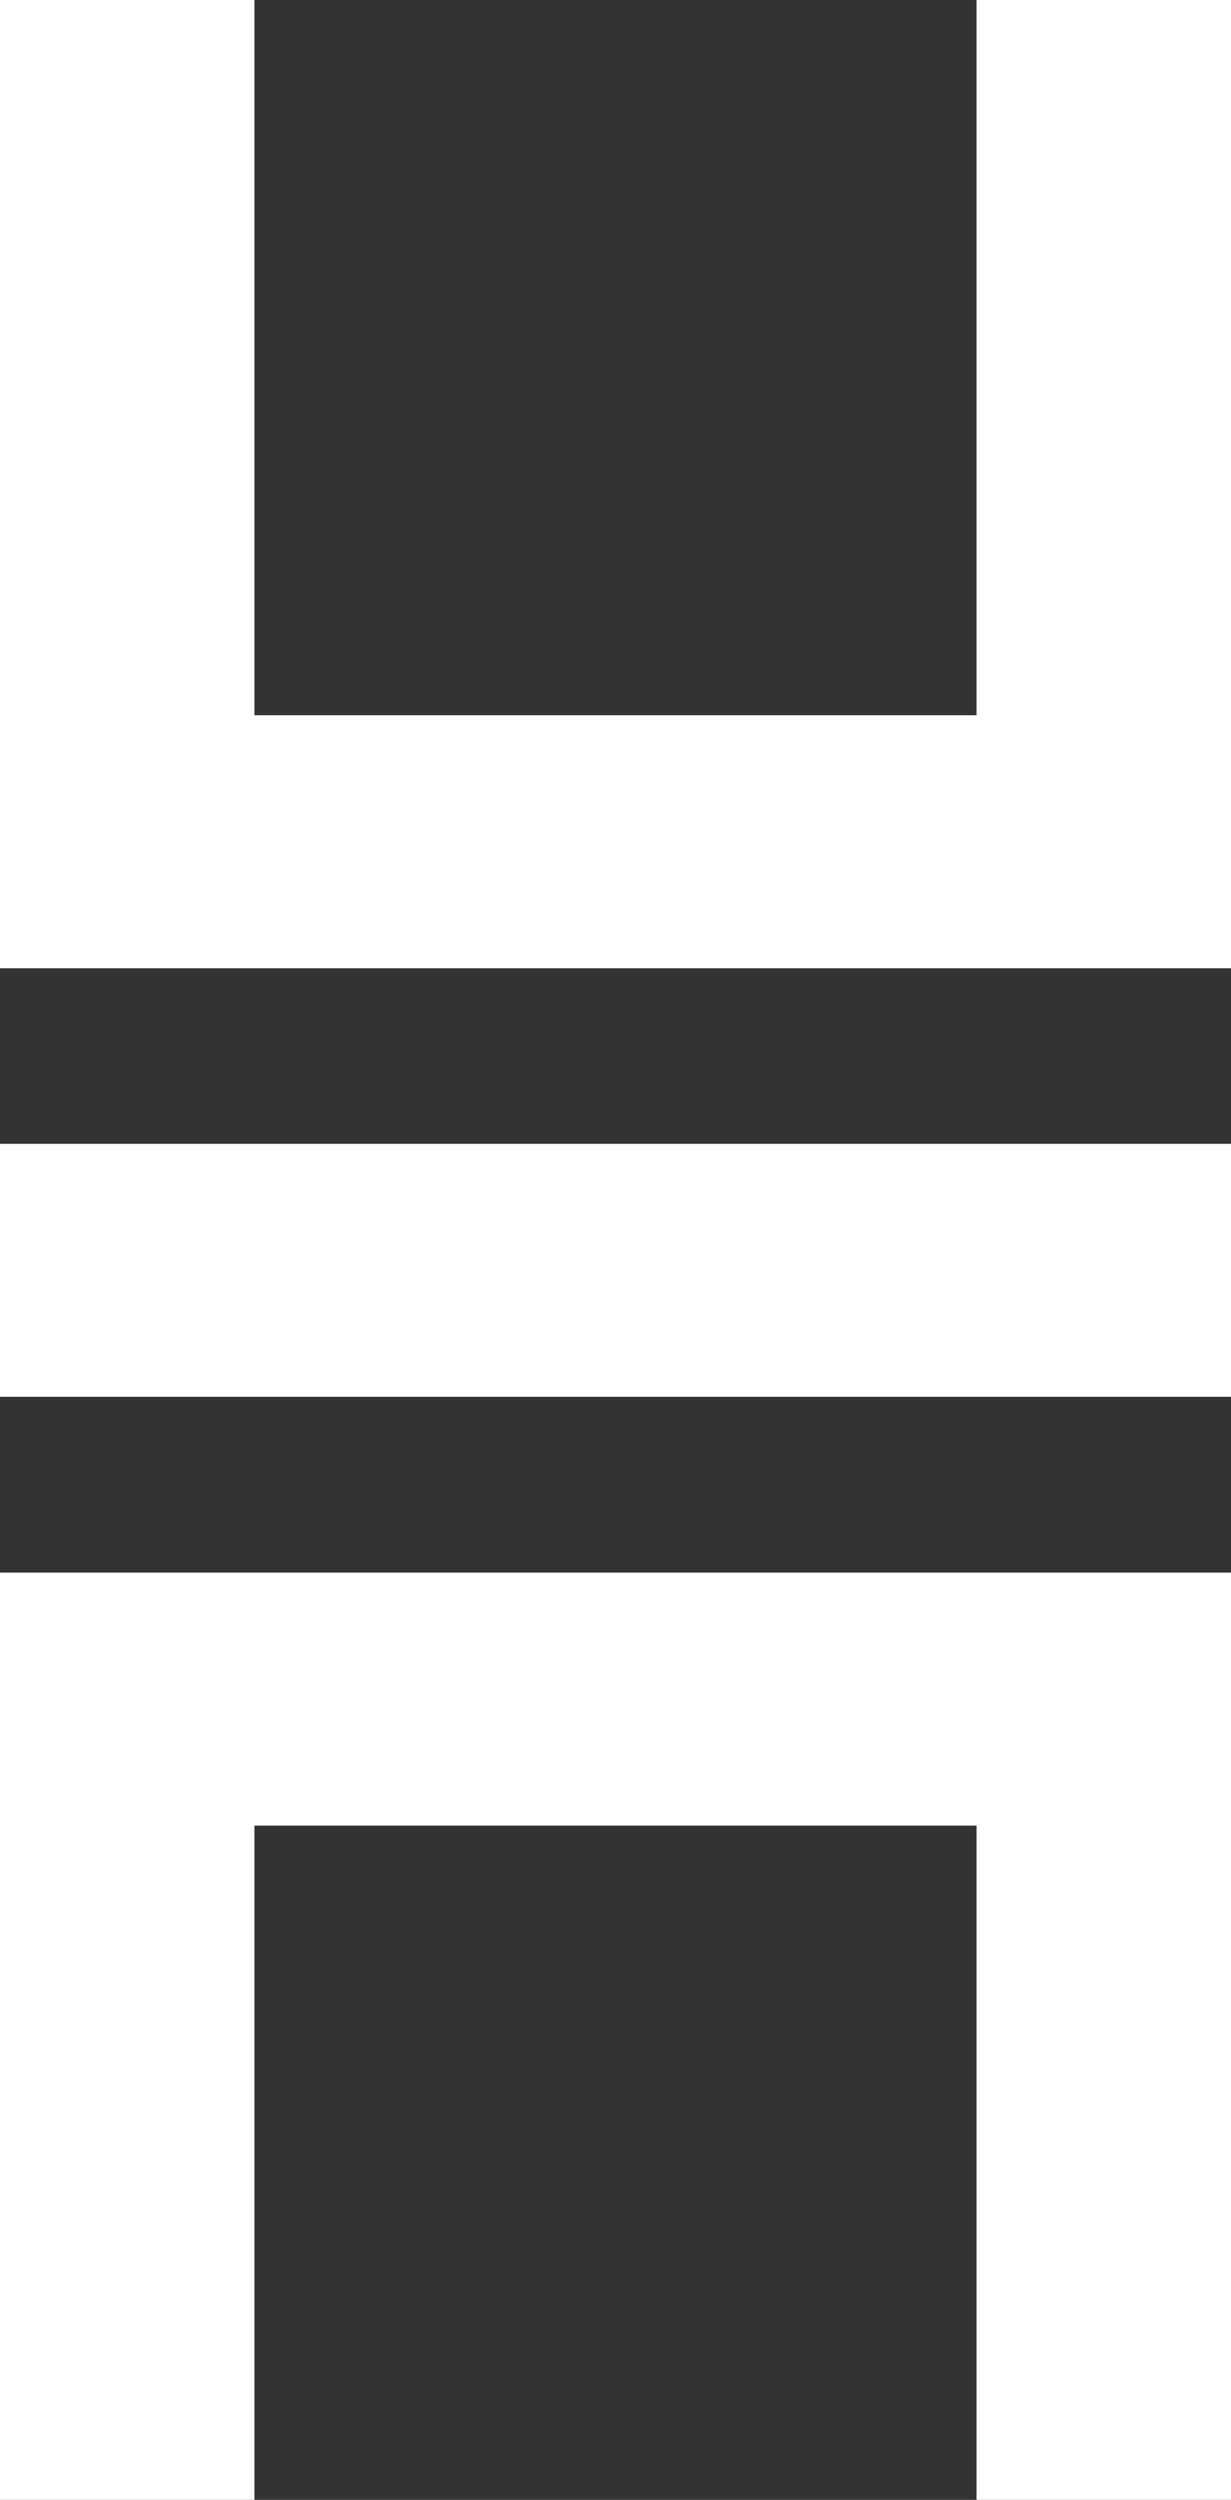 <svg width="33" height="67" viewBox="0 0 33 67" fill="none" xmlns="http://www.w3.org/2000/svg">
<rect x="0" y="0" width="33" height="67" fill="#333333" stroke="none"/>
<g id="Isolation_Mode" clip-path="url(#clip0_4094_11442)">
<path id="Vector" fill-rule="evenodd" clip-rule="evenodd" d="M26.179 62.462V51.782V48.928H6.821V51.782V62.462V66.999H0V59.231V48.928V42.148H6.821H26.179H33V48.928V59.231V66.999H26.179V62.462Z" fill="white"/>
<path id="Vector_2" d="M0 30.656H33V37.436H0V30.656Z" fill="white"/>
<path id="Vector_3" fill-rule="evenodd" clip-rule="evenodd" d="M26.179 4.537V5.636V13.406V19.17H6.821V13.406V5.636V4.537V0H0V1.099V7.768V19.17V25.951H6.821H26.179H33V19.17V7.768V1.099V0H26.179V4.537Z" fill="white"/>
</g>
<defs>
<clipPath id="clip0_4094_11442">
<rect width="33" height="67" fill="white" transform="matrix(-1 0 0 1 33 0)"/>
</clipPath>
</defs>
</svg>
